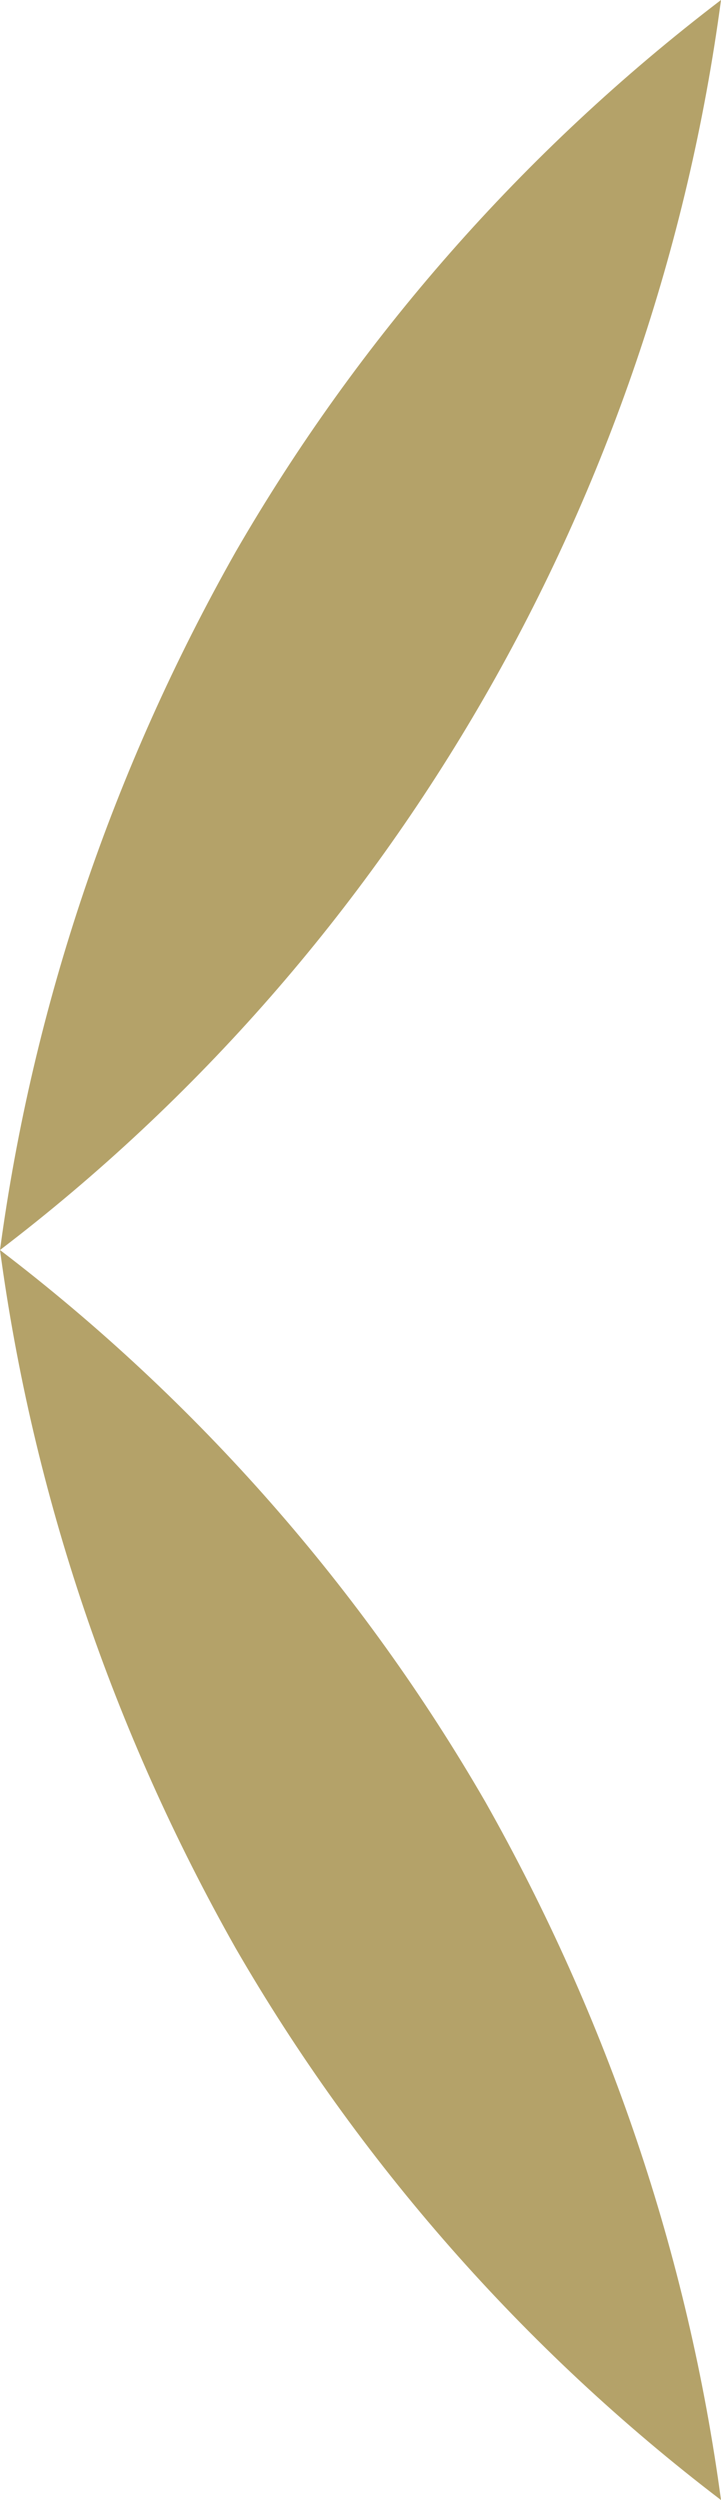 <?xml version="1.0" encoding="utf-8"?>
<!-- Generator: Adobe Illustrator 26.3.1, SVG Export Plug-In . SVG Version: 6.00 Build 0)  -->
<svg version="1.1" id="Layer_1" xmlns="http://www.w3.org/2000/svg" xmlns:xlink="http://www.w3.org/1999/xlink" x="0px" y="0px"
	 viewBox="0 0 15.3 53" style="enable-background:new 0 0 15.3 53;" xml:space="preserve">
<style type="text/css">
	.st0{fill:#B4A269;}
</style>
<g id="Group_2980" transform="translate(-1592.7 -2357)">
	<g id="Group_2978" transform="translate(1592.7 2357)">
		<path id="Path_79203" class="st0" d="M15.3,53C11.1,49.8,7.6,45.8,5,41.3c-2.6-4.6-4.3-9.6-5-14.8c4.2,3.2,7.7,7.2,10.3,11.7
			C12.9,42.8,14.6,47.8,15.3,53"/>
	</g>
	<g id="Group_2979" transform="translate(1592.7 2383.5)">
		<path id="Path_79204" class="st0" d="M15.3-26.5C11.1-23.3,7.6-19.3,5-14.8C2.4-10.2,0.7-5.2,0,0C8.4-6.4,13.9-16,15.3-26.5"/>
	</g>
</g>
</svg>
